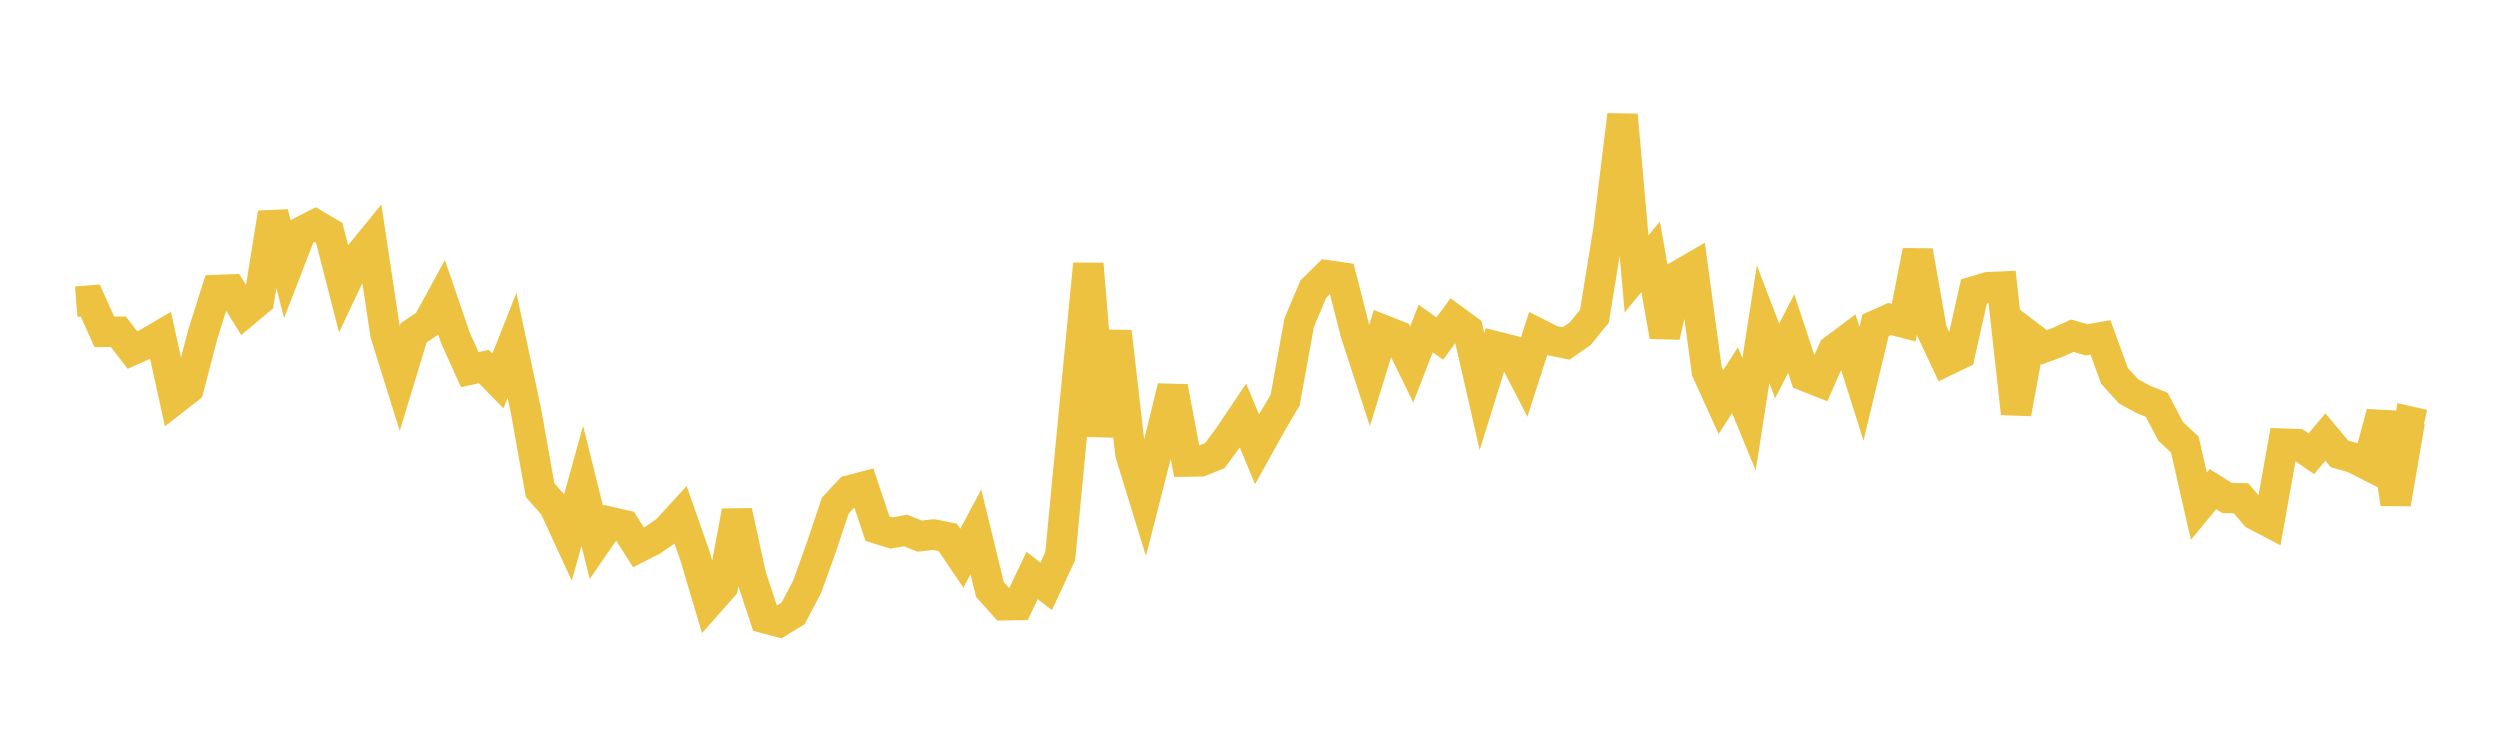 <svg width="164" height="48" xmlns="http://www.w3.org/2000/svg" xmlns:xlink="http://www.w3.org/1999/xlink"><path fill="none" stroke="rgb(237,194,64)" stroke-width="2" d="M5,19.79L5.922,19.716L6.844,21.769L7.766,21.764L8.689,22.961L9.611,22.552L10.533,22.011L11.455,26.203L12.377,25.484L13.299,21.945L14.222,19.024L15.144,18.99L16.066,20.473L16.988,19.701L17.91,13.969L18.832,17.589L19.754,15.209L20.677,14.736L21.599,15.278L22.521,18.875L23.443,16.926L24.365,15.795L25.287,21.913L26.21,24.872L27.132,21.837L28.054,21.218L28.976,19.53L29.898,22.221L30.82,24.25L31.743,24.045L32.665,24.988L33.587,22.66L34.509,26.98L35.431,32.156L36.353,33.201L37.275,35.2L38.198,31.868L39.12,35.586L40.042,34.244L40.964,34.455L41.886,35.908L42.808,35.44L43.731,34.8L44.653,33.791L45.575,36.42L46.497,39.521L47.419,38.48L48.341,33.54L49.263,37.76L50.186,40.558L51.108,40.801L52.03,40.237L52.952,38.482L53.874,35.917L54.796,33.168L55.719,32.174L56.641,31.931L57.563,34.681L58.485,34.964L59.407,34.799L60.329,35.17L61.251,35.067L62.174,35.254L63.096,36.617L64.018,34.892L64.94,38.677L65.862,39.702L66.784,39.688L67.707,37.75L68.629,38.465L69.551,36.481L70.473,26.834L71.395,17.315L72.317,28.586L73.24,21.754L74.162,29.793L75.084,32.783L76.006,29.165L76.928,25.382L77.85,30.276L78.772,30.26L79.695,29.889L80.617,28.633L81.539,27.262L82.461,29.474L83.383,27.815L84.305,26.25L85.228,21.161L86.15,18.971L87.072,18.063L87.994,18.197L88.916,21.812L89.838,24.644L90.76,21.66L91.683,22.022L92.605,23.91L93.527,21.55L94.449,22.211L95.371,20.961L96.293,21.636L97.216,25.683L98.138,22.728L99.06,22.96L99.982,24.744L100.904,21.882L101.826,22.346L102.749,22.529L103.671,21.882L104.593,20.748L105.515,15.078L106.437,7.541L107.359,17.97L108.281,16.846L109.204,22.063L110.126,18.07L111.048,17.535L111.97,24.353L112.892,26.385L113.814,24.939L114.737,27.178L115.659,21.272L116.581,23.677L117.503,21.882L118.425,24.677L119.347,25.04L120.269,22.955L121.192,22.265L122.114,25.176L123.036,21.339L123.958,20.925L124.88,21.164L125.802,16.463L126.725,21.71L127.647,23.675L128.569,23.232L129.491,19.118L130.413,18.842L131.335,18.8L132.257,27.124L133.18,22.084L134.102,22.787L135.024,22.44L135.946,22.021L136.868,22.293L137.79,22.132L138.713,24.659L139.635,25.671L140.557,26.181L141.479,26.553L142.401,28.306L143.323,29.163L144.246,33.206L145.168,32.084L146.09,32.665L147.012,32.688L147.934,33.767L148.856,34.252L149.778,29.107L150.701,29.136L151.623,29.766L152.545,28.67L153.467,29.773L154.389,30.034L155.311,30.504L156.234,27.086L157.156,33.046L158.078,27.653L159,27.862"></path></svg>
